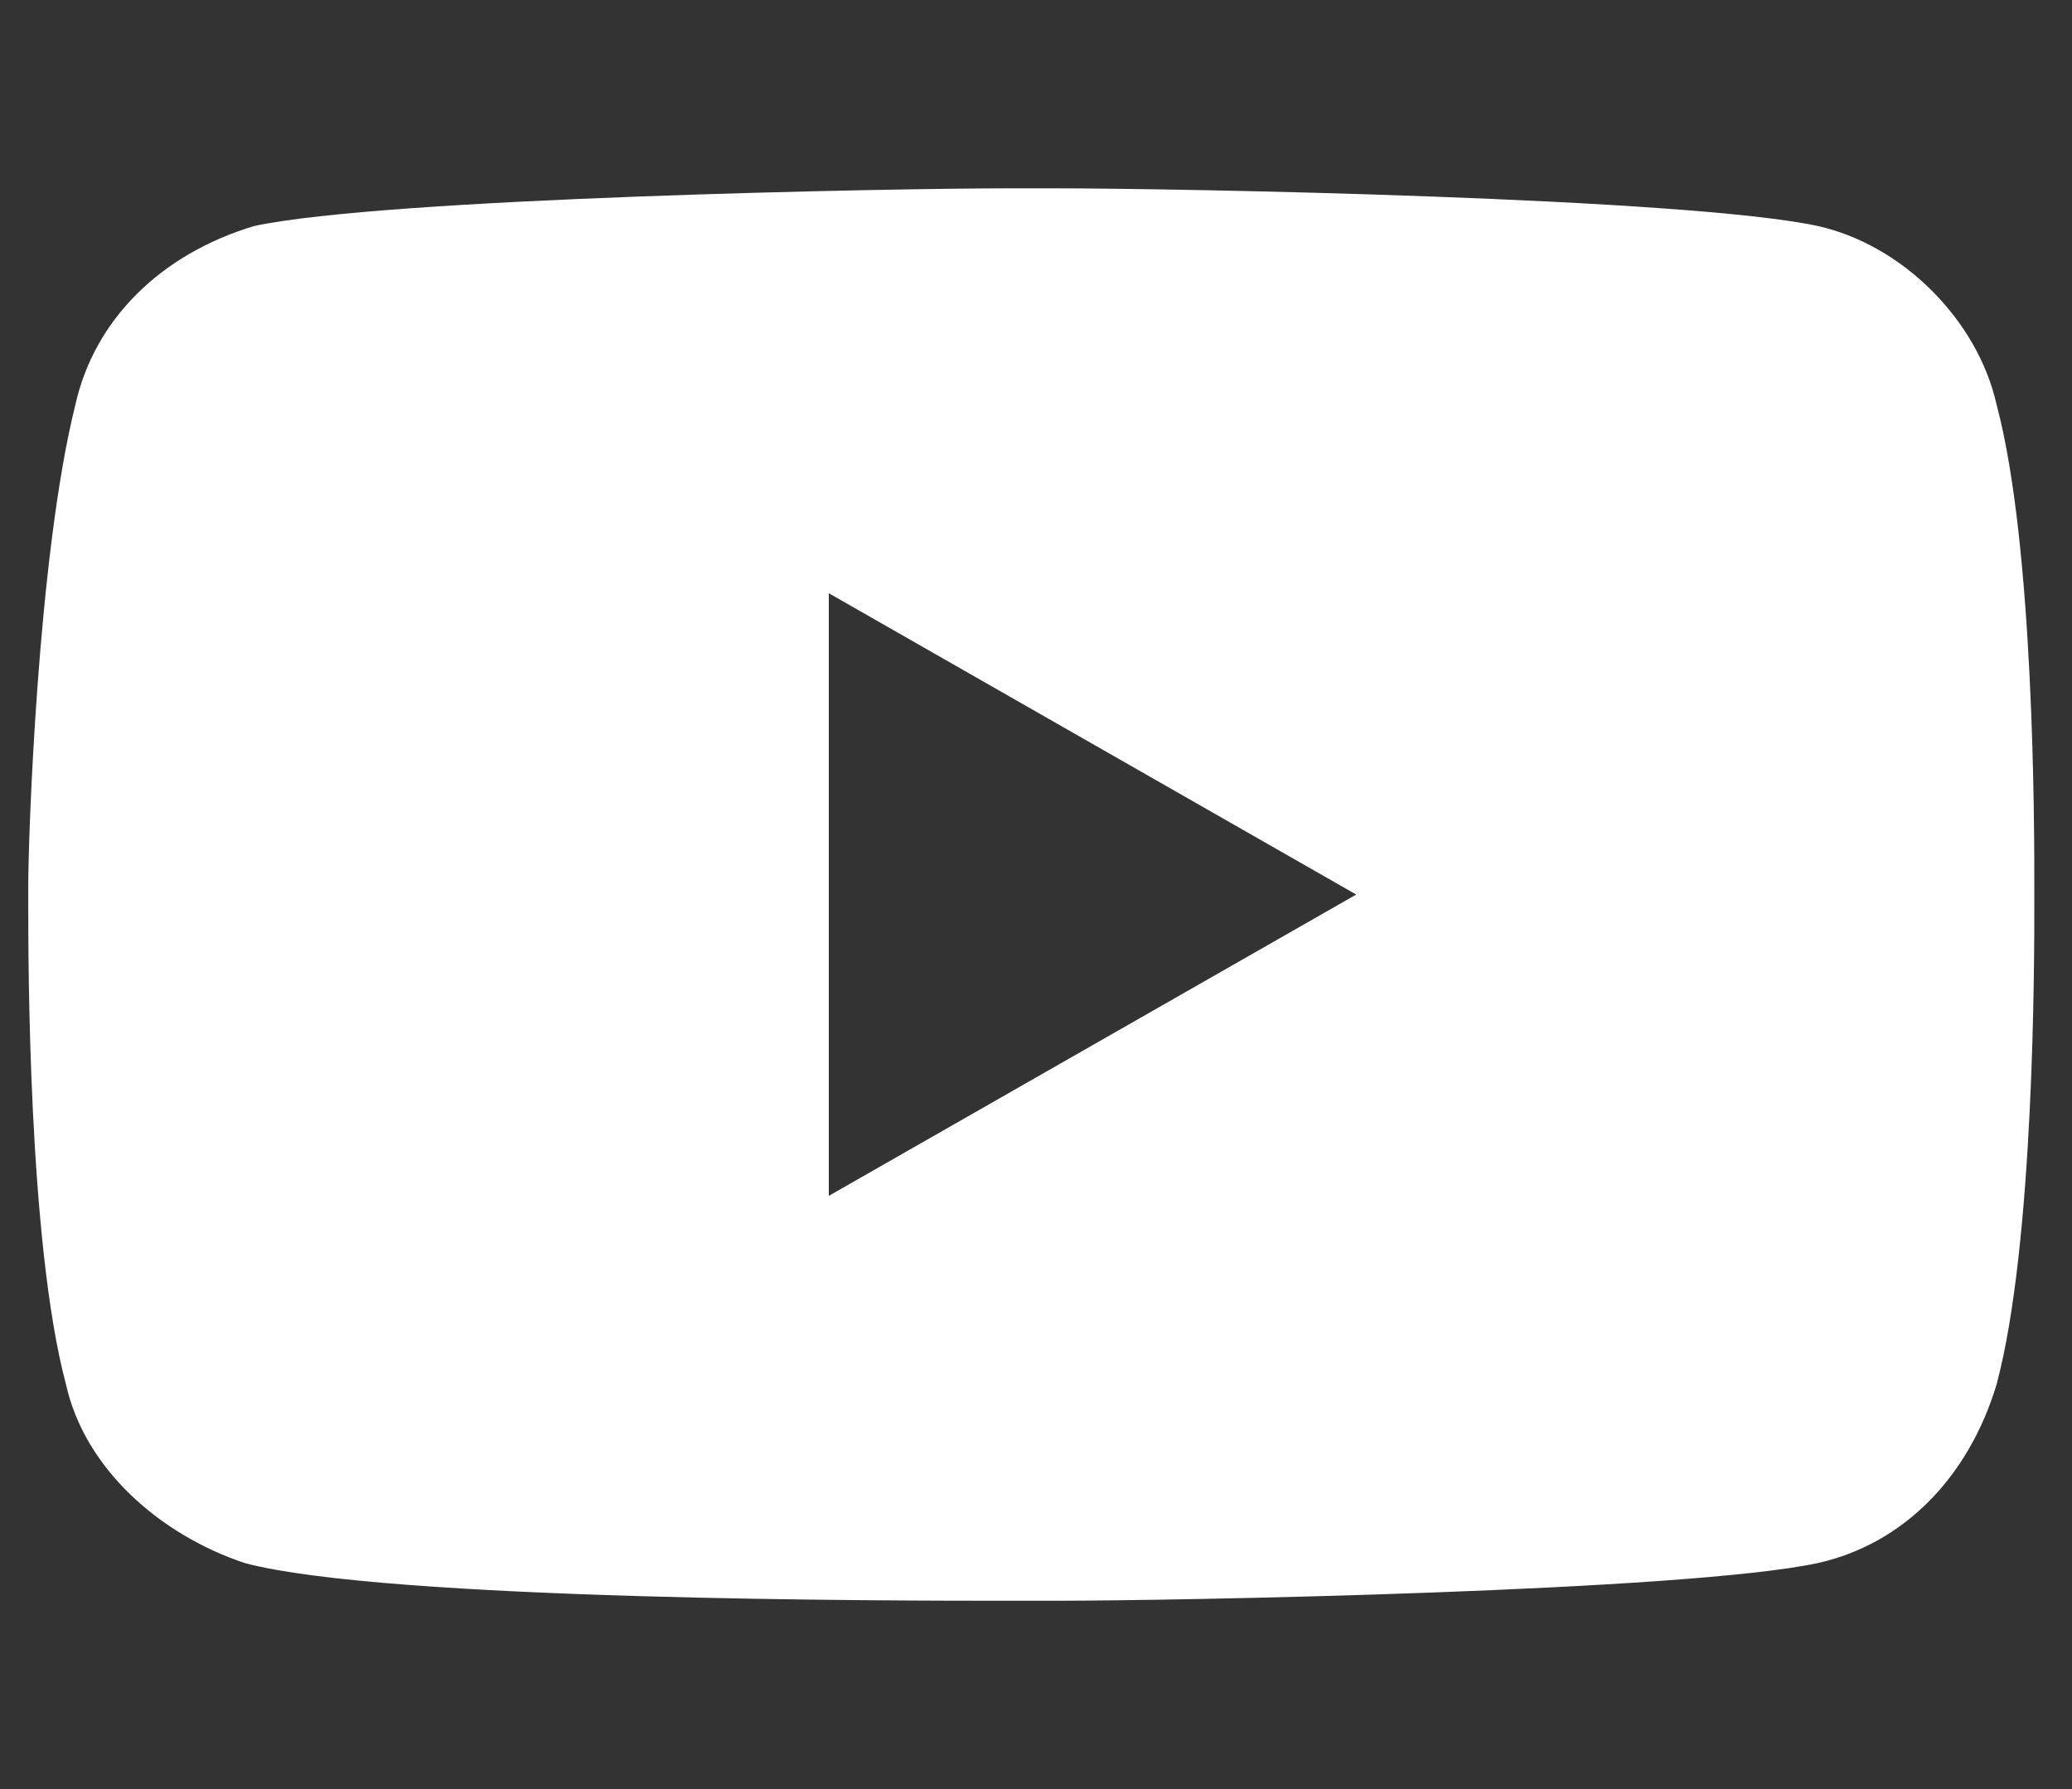 <?xml version="1.0" encoding="utf-8"?>
<svg xmlns="http://www.w3.org/2000/svg" xmlns:xlink="http://www.w3.org/1999/xlink" version="1.1" id="Layer_1" x="0px" y="0px" width="22px" height="19px" viewBox="0 0 22 19" style="enable-background:new 0 0 22 19;">
<rect x="0" y="0" width="22" height="19" fill="#333333" stroke="none"/>
<style type="text/css">
	.st0{fill:#FFFFFF;}
</style>
<path id="y" class="st0" d="M19.3,16.6c0.9-0.2,1.6-0.9,1.9-1.9c0.4-1.5,0.4-4.5,0.4-5.1V9.4c0-0.6,0-3.6-0.4-5.1&#xD;&#xA;	c-0.2-0.9-1-1.7-1.9-1.9C17.9,2.1,12.5,2,11.2,2h-0.5C9.5,2,4.1,2.1,2.7,2.4C1.7,2.7,1,3.4,0.8,4.3C0.4,5.9,0.3,8.9,0.3,9.4v0.2&#xD;&#xA;	c0,0.6,0,3.6,0.4,5.1c0.2,0.9,1,1.6,1.9,1.9c1.5,0.4,6.9,0.4,8.1,0.4h0.5C12.5,17,17.9,16.9,19.3,16.6z M8.8,12.7V6.3l5.6,3.2&#xD;&#xA;	L8.8,12.7z"/>
</svg>